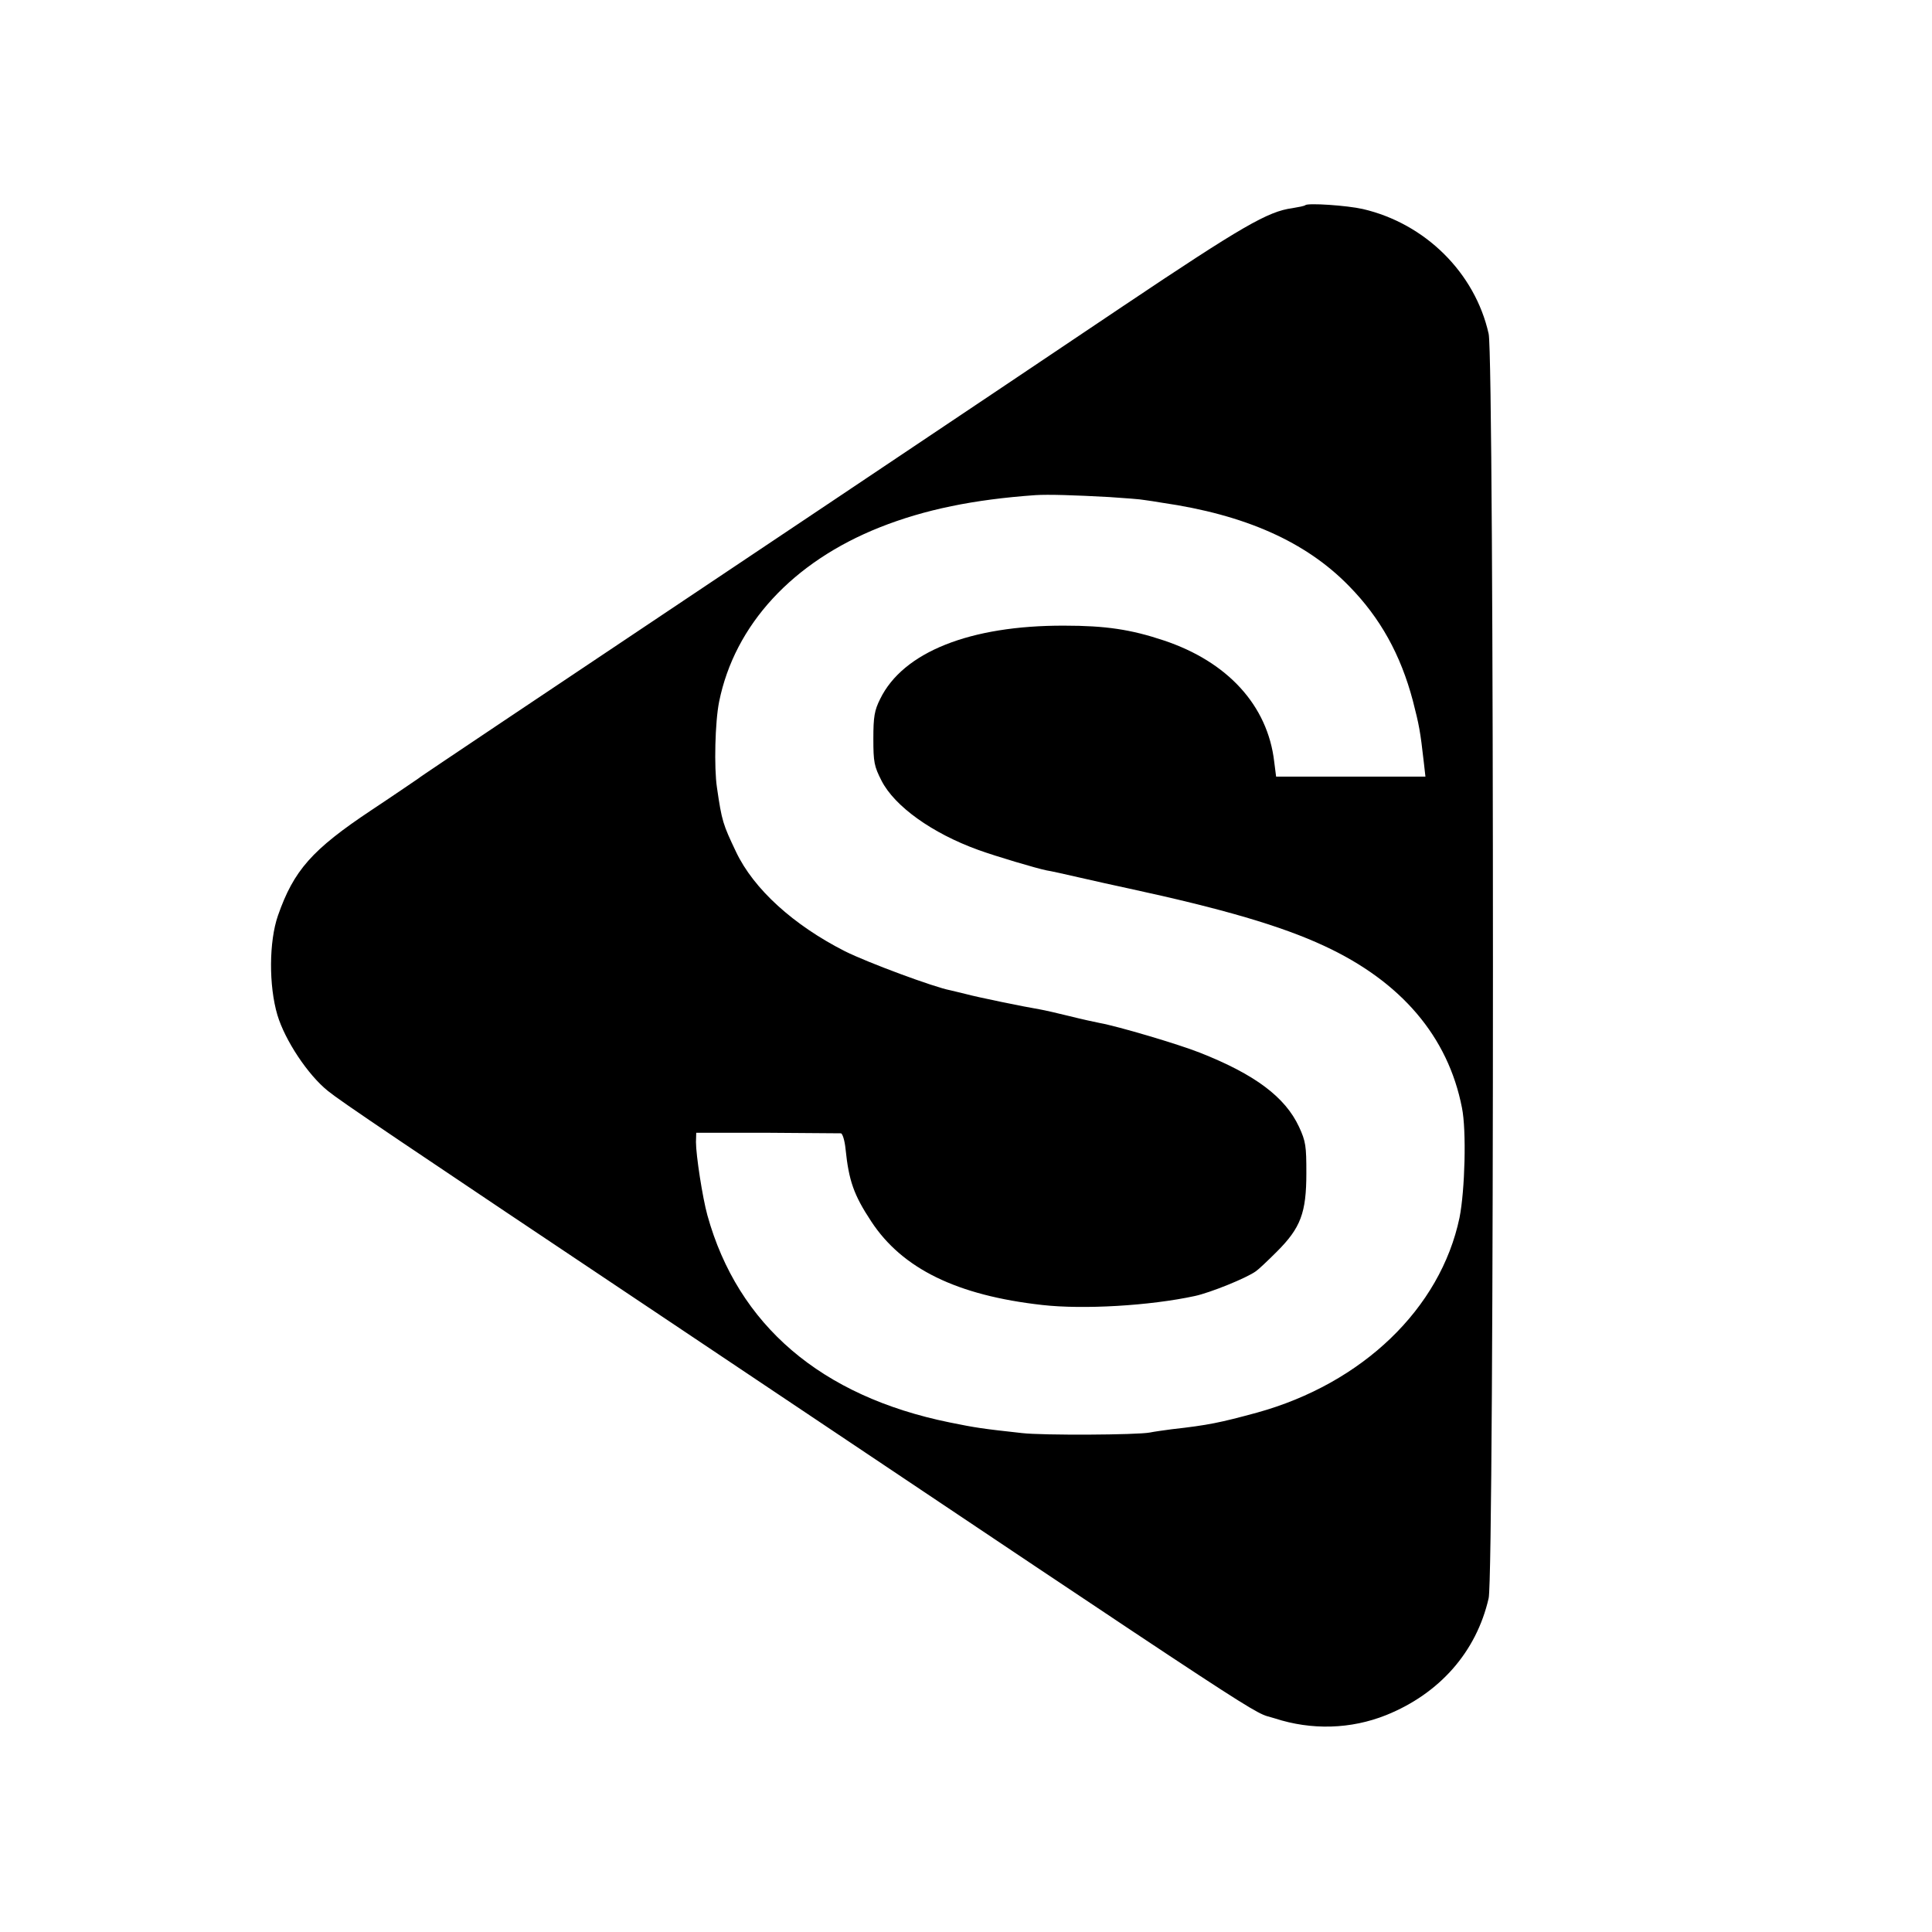 <?xml version="1.0" standalone="no"?>
<!DOCTYPE svg PUBLIC "-//W3C//DTD SVG 20010904//EN"
 "http://www.w3.org/TR/2001/REC-SVG-20010904/DTD/svg10.dtd">
<svg version="1.0" xmlns="http://www.w3.org/2000/svg"
 width="709pt" height="709pt" viewBox="0 0 709 709"
 preserveAspectRatio="xMidYMid meet">
<g transform="translate(0,709) scale(0.1,-0.1)"
fill="#000000" stroke="none">
<path d="M4790 6337 c-3 -3 -24 -7 -48 -11 -89 -12 -183 -66 -617 -357 -425
-286 -1665 -1116 -2280 -1527 -165 -111 -305 -204 -310 -209 -6 -4 -83 -57
-172 -116 -218 -145 -285 -221 -343 -387 -33 -95 -34 -257 -2 -365 28 -93 112
-220 186 -279 47 -38 232 -163 1291 -871 2261 -1514 2089 -1401 2183 -1431
135 -44 279 -40 409 12 196 79 331 232 376 429 21 88 21 4550 0 4640 -50 224
-233 405 -462 458 -57 13 -202 23 -211 14z m-720 -1071 c58 -4 116 -8 130 -11
14 -2 43 -6 65 -10 304 -44 527 -143 685 -305 115 -117 190 -252 235 -422 23
-90 27 -110 40 -225 l6 -53 -274 0 -274 0 -7 55 c-24 206 -171 367 -406 445
-120 40 -212 54 -365 54 -345 1 -591 -97 -675 -269 -21 -42 -25 -65 -25 -146
0 -86 3 -101 30 -154 48 -94 186 -193 355 -254 66 -24 215 -68 250 -75 14 -2
68 -14 120 -26 52 -12 133 -30 180 -40 347 -75 562 -138 719 -211 283 -131
455 -333 506 -594 17 -83 11 -304 -9 -404 -70 -333 -356 -608 -743 -715 -136
-37 -179 -46 -313 -61 -30 -4 -66 -9 -80 -12 -46 -9 -394 -11 -470 -2 -145 16
-167 19 -265 39 -472 96 -777 357 -889 760 -18 65 -42 221 -42 269 l1 34 260
0 c143 -1 265 -2 271 -2 6 -1 14 -27 17 -58 12 -116 30 -168 94 -265 114 -174
315 -272 628 -307 150 -17 394 -3 560 33 56 12 190 66 224 91 8 5 43 38 77 72
87 87 108 142 108 288 0 99 -2 116 -27 170 -51 109 -161 192 -364 272 -78 31
-301 97 -368 109 -16 3 -66 14 -110 25 -44 11 -93 22 -110 25 -55 9 -230 45
-270 56 -22 5 -48 12 -58 14 -59 11 -304 102 -386 143 -189 96 -335 228 -400
365 -48 101 -52 112 -70 236 -11 73 -7 241 8 315 57 282 270 513 590 640 164
65 344 102 571 118 47 3 142 0 270 -7z"/>
</g>
</svg>
